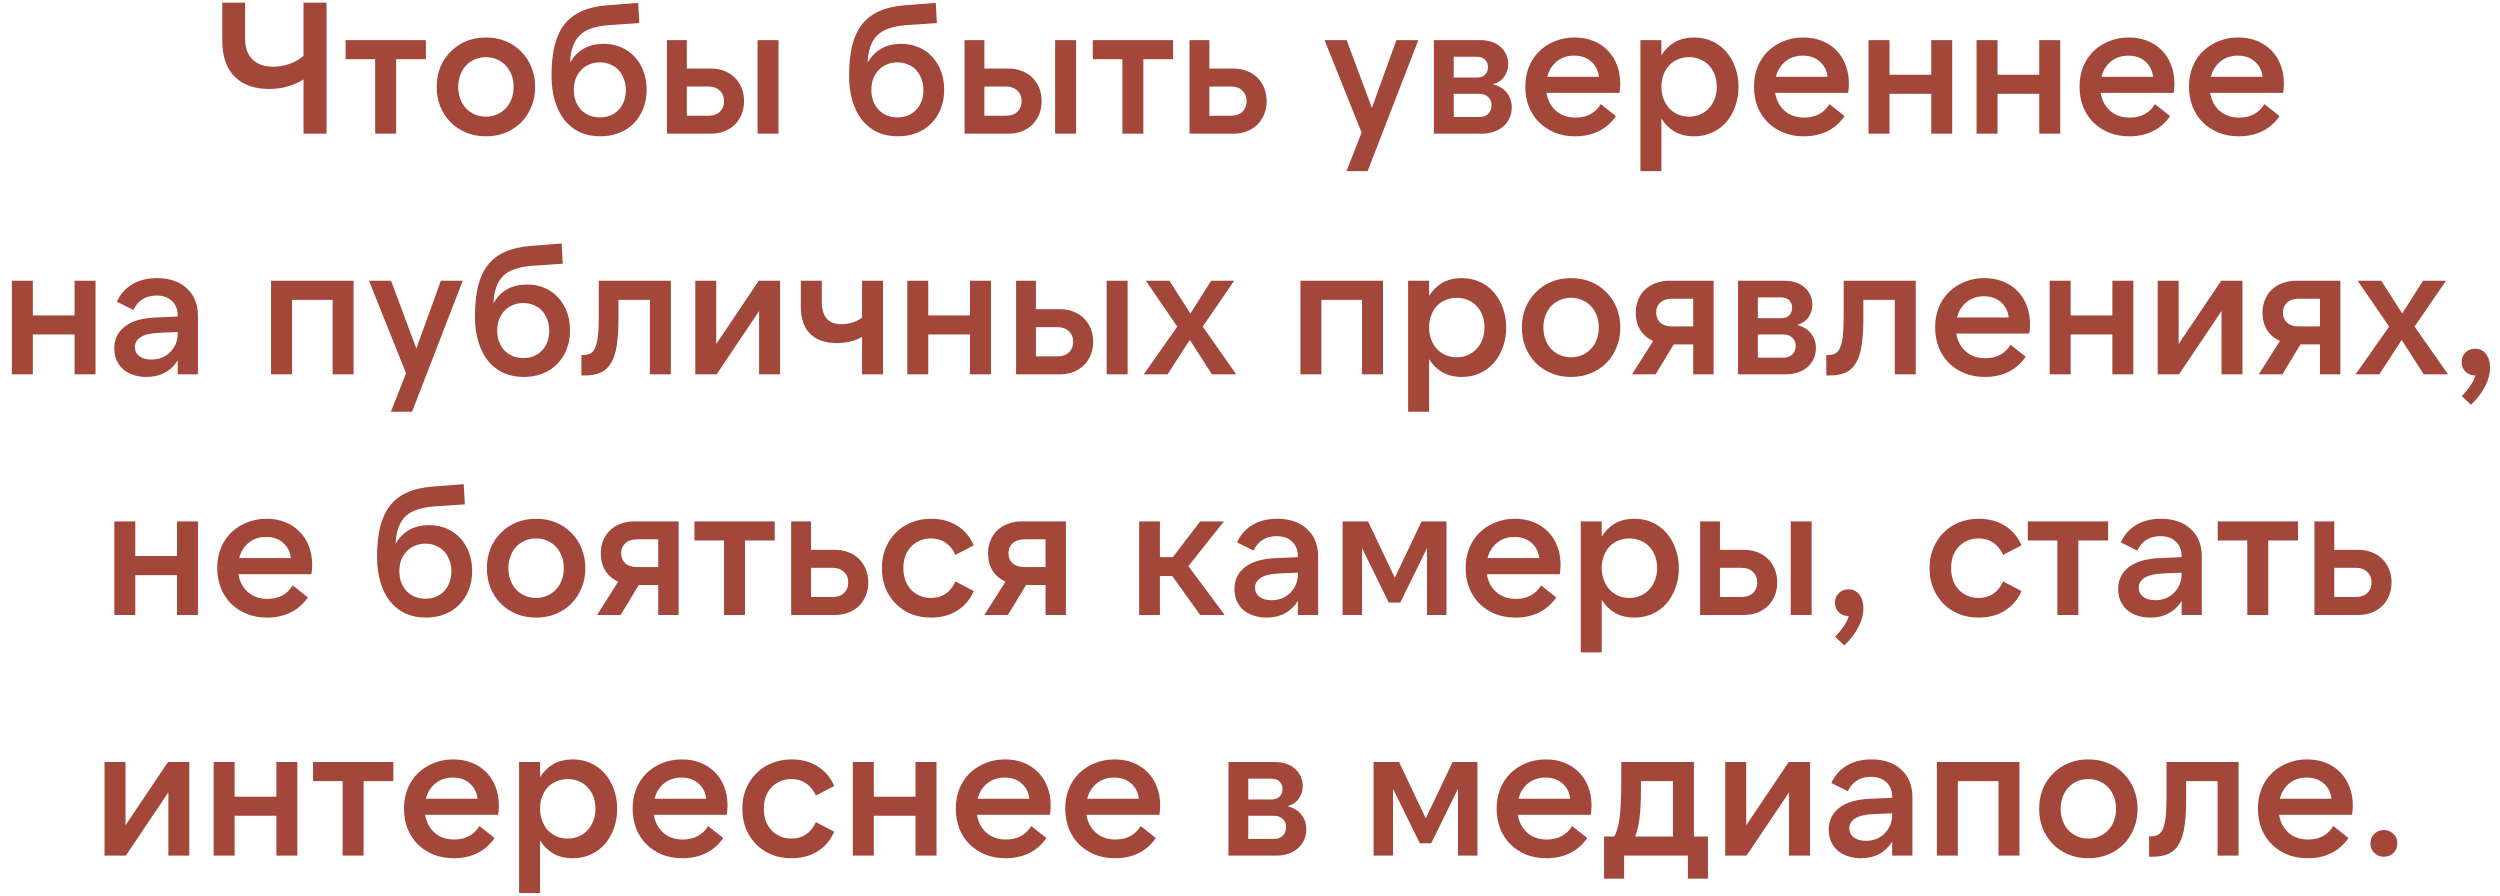 <?xml version="1.0" encoding="UTF-8"?> <svg xmlns="http://www.w3.org/2000/svg" width="187" height="67" viewBox="0 0 187 67" fill="none"><path d="M24.424 10H22.703V5.94C22.366 6.155 21.979 6.327 21.541 6.458C21.111 6.589 20.64 6.654 20.127 6.654C19.025 6.654 18.166 6.346 17.55 5.73C16.934 5.114 16.627 4.218 16.627 3.042V0.2H18.334V2.888C18.334 3.56 18.517 4.078 18.881 4.442C19.244 4.806 19.767 4.988 20.448 4.988C20.887 4.988 21.302 4.913 21.695 4.764C22.096 4.615 22.432 4.419 22.703 4.176V0.2H24.424V10ZM31.857 3V4.428H29.631V10H28.063V4.428H25.851V3H31.857ZM36.348 10.196C35.807 10.196 35.312 10.103 34.864 9.916C34.416 9.729 34.029 9.473 33.702 9.146C33.376 8.81 33.119 8.418 32.932 7.97C32.755 7.522 32.666 7.032 32.666 6.5C32.666 5.968 32.755 5.478 32.932 5.03C33.119 4.582 33.376 4.195 33.702 3.868C34.029 3.532 34.416 3.271 34.864 3.084C35.312 2.897 35.807 2.804 36.348 2.804C36.889 2.804 37.384 2.897 37.832 3.084C38.28 3.271 38.667 3.532 38.994 3.868C39.321 4.195 39.573 4.582 39.75 5.03C39.937 5.478 40.03 5.968 40.03 6.5C40.03 7.032 39.937 7.522 39.75 7.97C39.573 8.418 39.321 8.81 38.994 9.146C38.667 9.473 38.28 9.729 37.832 9.916C37.384 10.103 36.889 10.196 36.348 10.196ZM36.348 8.726C36.647 8.726 36.922 8.67 37.174 8.558C37.435 8.446 37.655 8.292 37.832 8.096C38.019 7.9 38.163 7.667 38.266 7.396C38.369 7.116 38.42 6.817 38.42 6.5C38.42 6.173 38.369 5.875 38.266 5.604C38.163 5.333 38.019 5.1 37.832 4.904C37.655 4.708 37.435 4.554 37.174 4.442C36.922 4.33 36.647 4.274 36.348 4.274C36.05 4.274 35.77 4.33 35.508 4.442C35.256 4.554 35.037 4.708 34.85 4.904C34.673 5.1 34.533 5.333 34.43 5.604C34.328 5.875 34.276 6.173 34.276 6.5C34.276 6.817 34.328 7.116 34.43 7.396C34.533 7.667 34.673 7.9 34.85 8.096C35.037 8.292 35.256 8.446 35.508 8.558C35.77 8.67 36.05 8.726 36.348 8.726ZM44.881 8.782C45.161 8.782 45.417 8.735 45.651 8.642C45.893 8.539 46.099 8.399 46.267 8.222C46.444 8.035 46.579 7.816 46.673 7.564C46.766 7.312 46.813 7.032 46.813 6.724C46.813 6.416 46.761 6.136 46.659 5.884C46.565 5.632 46.435 5.417 46.267 5.24C46.099 5.053 45.893 4.913 45.651 4.82C45.417 4.717 45.161 4.666 44.881 4.666C44.591 4.666 44.325 4.717 44.083 4.82C43.849 4.913 43.644 5.053 43.467 5.24C43.299 5.417 43.163 5.632 43.061 5.884C42.967 6.136 42.921 6.416 42.921 6.724C42.921 7.032 42.967 7.312 43.061 7.564C43.163 7.816 43.299 8.035 43.467 8.222C43.644 8.399 43.854 8.539 44.097 8.642C44.339 8.735 44.601 8.782 44.881 8.782ZM44.909 10.196C44.339 10.196 43.826 10.093 43.369 9.888C42.921 9.673 42.538 9.37 42.221 8.978C41.913 8.586 41.675 8.11 41.507 7.55C41.339 6.99 41.255 6.36 41.255 5.66C41.255 4.811 41.329 4.069 41.479 3.434C41.637 2.799 41.88 2.267 42.207 1.838C42.543 1.409 42.972 1.077 43.495 0.844C44.027 0.601 44.666 0.452 45.413 0.396L47.737 0.214L47.821 1.726L45.539 1.88C45.044 1.917 44.619 1.997 44.265 2.118C43.91 2.23 43.616 2.398 43.383 2.622C43.149 2.846 42.972 3.131 42.851 3.476C42.729 3.812 42.659 4.213 42.641 4.68C43.182 3.747 44.017 3.28 45.147 3.28C45.623 3.28 46.057 3.364 46.449 3.532C46.85 3.7 47.191 3.938 47.471 4.246C47.751 4.545 47.97 4.904 48.129 5.324C48.287 5.744 48.367 6.206 48.367 6.71C48.367 7.223 48.283 7.695 48.115 8.124C47.947 8.553 47.709 8.922 47.401 9.23C47.102 9.538 46.738 9.776 46.309 9.944C45.889 10.112 45.422 10.196 44.909 10.196ZM56.665 3H58.233V10H56.665V3ZM51.373 8.656H52.983C53.347 8.656 53.632 8.558 53.837 8.362C54.051 8.157 54.159 7.891 54.159 7.564C54.159 7.237 54.051 6.976 53.837 6.78C53.632 6.575 53.347 6.472 52.983 6.472H51.373V8.656ZM53.165 10H49.889V3H51.373V5.128H53.165C53.538 5.128 53.879 5.189 54.187 5.31C54.495 5.431 54.756 5.599 54.971 5.814C55.185 6.029 55.353 6.285 55.475 6.584C55.596 6.883 55.657 7.209 55.657 7.564C55.657 7.919 55.596 8.245 55.475 8.544C55.353 8.843 55.185 9.099 54.971 9.314C54.756 9.529 54.495 9.697 54.187 9.818C53.879 9.939 53.538 10 53.165 10ZM67.138 8.782C67.418 8.782 67.675 8.735 67.909 8.642C68.151 8.539 68.356 8.399 68.525 8.222C68.702 8.035 68.837 7.816 68.93 7.564C69.024 7.312 69.07 7.032 69.07 6.724C69.07 6.416 69.019 6.136 68.916 5.884C68.823 5.632 68.692 5.417 68.525 5.24C68.356 5.053 68.151 4.913 67.909 4.82C67.675 4.717 67.418 4.666 67.138 4.666C66.849 4.666 66.583 4.717 66.341 4.82C66.107 4.913 65.902 5.053 65.725 5.24C65.556 5.417 65.421 5.632 65.319 5.884C65.225 6.136 65.178 6.416 65.178 6.724C65.178 7.032 65.225 7.312 65.319 7.564C65.421 7.816 65.556 8.035 65.725 8.222C65.902 8.399 66.112 8.539 66.355 8.642C66.597 8.735 66.859 8.782 67.138 8.782ZM67.166 10.196C66.597 10.196 66.084 10.093 65.626 9.888C65.178 9.673 64.796 9.37 64.478 8.978C64.171 8.586 63.932 8.11 63.764 7.55C63.596 6.99 63.513 6.36 63.513 5.66C63.513 4.811 63.587 4.069 63.736 3.434C63.895 2.799 64.138 2.267 64.465 1.838C64.8 1.409 65.23 1.077 65.752 0.844C66.284 0.601 66.924 0.452 67.671 0.396L69.995 0.214L70.079 1.726L67.796 1.88C67.302 1.917 66.877 1.997 66.522 2.118C66.168 2.23 65.874 2.398 65.641 2.622C65.407 2.846 65.23 3.131 65.109 3.476C64.987 3.812 64.917 4.213 64.898 4.68C65.44 3.747 66.275 3.28 67.404 3.28C67.88 3.28 68.314 3.364 68.707 3.532C69.108 3.7 69.448 3.938 69.728 4.246C70.008 4.545 70.228 4.904 70.386 5.324C70.545 5.744 70.624 6.206 70.624 6.71C70.624 7.223 70.54 7.695 70.373 8.124C70.204 8.553 69.966 8.922 69.659 9.23C69.36 9.538 68.996 9.776 68.567 9.944C68.147 10.112 67.68 10.196 67.166 10.196ZM78.923 3H80.491V10H78.923V3ZM73.631 8.656H75.241C75.605 8.656 75.889 8.558 76.095 8.362C76.309 8.157 76.417 7.891 76.417 7.564C76.417 7.237 76.309 6.976 76.095 6.78C75.889 6.575 75.605 6.472 75.241 6.472H73.631V8.656ZM75.423 10H72.147V3H73.631V5.128H75.423C75.796 5.128 76.137 5.189 76.445 5.31C76.753 5.431 77.014 5.599 77.229 5.814C77.443 6.029 77.611 6.285 77.733 6.584C77.854 6.883 77.915 7.209 77.915 7.564C77.915 7.919 77.854 8.245 77.733 8.544C77.611 8.843 77.443 9.099 77.229 9.314C77.014 9.529 76.753 9.697 76.445 9.818C76.137 9.939 75.796 10 75.423 10ZM87.748 3V4.428H85.522V10H83.954V4.428H81.742V3H87.748ZM90.461 8.656H92.071C92.435 8.656 92.719 8.558 92.925 8.362C93.139 8.157 93.247 7.891 93.247 7.564C93.247 7.237 93.139 6.976 92.925 6.78C92.719 6.575 92.435 6.472 92.071 6.472H90.461V8.656ZM92.253 10H88.977V3H90.461V5.128H92.253C92.626 5.128 92.967 5.189 93.275 5.31C93.583 5.431 93.844 5.599 94.059 5.814C94.273 6.029 94.441 6.285 94.563 6.584C94.684 6.883 94.745 7.209 94.745 7.564C94.745 7.919 94.684 8.245 94.563 8.544C94.441 8.843 94.273 9.099 94.059 9.314C93.844 9.529 93.583 9.697 93.275 9.818C92.967 9.939 92.626 10 92.253 10ZM101.849 9.916L99.076 3H100.729L102.619 8.068L104.453 3H106.091L102.297 12.8H100.715L101.849 9.916ZM108.739 8.754H110.643C110.923 8.754 111.147 8.675 111.315 8.516C111.483 8.348 111.567 8.133 111.567 7.872C111.567 7.62 111.483 7.415 111.315 7.256C111.147 7.097 110.923 7.018 110.643 7.018H108.739V8.754ZM108.739 5.8H110.475C110.745 5.8 110.951 5.725 111.091 5.576C111.231 5.417 111.301 5.231 111.301 5.016C111.301 4.801 111.231 4.619 111.091 4.47C110.951 4.321 110.745 4.246 110.475 4.246H108.739V5.8ZM107.255 10V3H110.713C111.049 3 111.347 3.047 111.609 3.14C111.87 3.233 112.089 3.364 112.267 3.532C112.444 3.691 112.579 3.882 112.673 4.106C112.766 4.321 112.813 4.549 112.813 4.792C112.813 5.137 112.719 5.445 112.533 5.716C112.355 5.987 112.071 6.183 111.679 6.304C112.155 6.435 112.505 6.654 112.729 6.962C112.962 7.27 113.079 7.629 113.079 8.04C113.079 8.329 113.023 8.595 112.911 8.838C112.799 9.081 112.64 9.291 112.435 9.468C112.239 9.636 112.001 9.767 111.721 9.86C111.45 9.953 111.151 10 110.825 10H107.255ZM115.733 5.744H119.597C119.541 5.268 119.345 4.885 119.009 4.596C118.683 4.307 118.263 4.162 117.749 4.162C117.236 4.162 116.802 4.307 116.447 4.596C116.093 4.885 115.855 5.268 115.733 5.744ZM117.833 10.196C117.283 10.196 116.779 10.107 116.321 9.93C115.864 9.743 115.467 9.487 115.131 9.16C114.805 8.833 114.548 8.441 114.361 7.984C114.184 7.527 114.095 7.027 114.095 6.486C114.095 5.945 114.184 5.45 114.361 5.002C114.548 4.545 114.805 4.157 115.131 3.84C115.467 3.513 115.859 3.261 116.307 3.084C116.755 2.897 117.245 2.804 117.777 2.804C118.291 2.804 118.757 2.888 119.177 3.056C119.597 3.224 119.957 3.462 120.255 3.77C120.554 4.069 120.783 4.428 120.941 4.848C121.109 5.268 121.193 5.735 121.193 6.248C121.193 6.351 121.189 6.463 121.179 6.584C121.17 6.696 121.156 6.817 121.137 6.948H115.677C115.771 7.508 116.009 7.956 116.391 8.292C116.774 8.628 117.259 8.796 117.847 8.796C118.697 8.796 119.327 8.46 119.737 7.788L120.871 8.684C120.526 9.188 120.092 9.566 119.569 9.818C119.056 10.07 118.477 10.196 117.833 10.196ZM126.345 8.726C126.644 8.726 126.919 8.67 127.171 8.558C127.432 8.446 127.652 8.292 127.829 8.096C128.016 7.891 128.16 7.653 128.263 7.382C128.366 7.102 128.417 6.803 128.417 6.486C128.417 6.159 128.366 5.861 128.263 5.59C128.16 5.319 128.016 5.086 127.829 4.89C127.652 4.694 127.432 4.545 127.171 4.442C126.919 4.33 126.644 4.274 126.345 4.274C126.046 4.274 125.766 4.33 125.505 4.442C125.253 4.545 125.034 4.694 124.847 4.89C124.67 5.086 124.53 5.319 124.427 5.59C124.324 5.861 124.273 6.159 124.273 6.486C124.273 6.803 124.324 7.102 124.427 7.382C124.53 7.653 124.67 7.891 124.847 8.096C125.034 8.292 125.253 8.446 125.505 8.558C125.766 8.67 126.046 8.726 126.345 8.726ZM126.723 10.196C126.163 10.196 125.678 10.079 125.267 9.846C124.866 9.613 124.534 9.286 124.273 8.866V12.8H122.705V3H124.273V4.134C124.534 3.714 124.866 3.387 125.267 3.154C125.678 2.921 126.163 2.804 126.723 2.804C127.218 2.804 127.666 2.897 128.067 3.084C128.478 3.271 128.828 3.532 129.117 3.868C129.406 4.195 129.63 4.582 129.789 5.03C129.957 5.478 130.041 5.968 130.041 6.5C130.041 7.032 129.957 7.522 129.789 7.97C129.63 8.418 129.406 8.81 129.117 9.146C128.828 9.473 128.478 9.729 128.067 9.916C127.666 10.103 127.218 10.196 126.723 10.196ZM132.837 5.744H136.701C136.645 5.268 136.449 4.885 136.113 4.596C135.786 4.307 135.366 4.162 134.853 4.162C134.34 4.162 133.906 4.307 133.551 4.596C133.196 4.885 132.958 5.268 132.837 5.744ZM134.937 10.196C134.386 10.196 133.882 10.107 133.425 9.93C132.968 9.743 132.571 9.487 132.235 9.16C131.908 8.833 131.652 8.441 131.465 7.984C131.288 7.527 131.199 7.027 131.199 6.486C131.199 5.945 131.288 5.45 131.465 5.002C131.652 4.545 131.908 4.157 132.235 3.84C132.571 3.513 132.963 3.261 133.411 3.084C133.859 2.897 134.349 2.804 134.881 2.804C135.394 2.804 135.861 2.888 136.281 3.056C136.701 3.224 137.06 3.462 137.359 3.77C137.658 4.069 137.886 4.428 138.045 4.848C138.213 5.268 138.297 5.735 138.297 6.248C138.297 6.351 138.292 6.463 138.283 6.584C138.274 6.696 138.26 6.817 138.241 6.948H132.781C132.874 7.508 133.112 7.956 133.495 8.292C133.878 8.628 134.363 8.796 134.951 8.796C135.8 8.796 136.43 8.46 136.841 7.788L137.975 8.684C137.63 9.188 137.196 9.566 136.673 9.818C136.16 10.07 135.581 10.196 134.937 10.196ZM146.024 3V10H144.456V7.018H141.334V10H139.766V3H141.334V5.59H144.456V3H146.024ZM154.105 3V10H152.537V7.018H149.415V10H147.847V3H149.415V5.59H152.537V3H154.105ZM157.187 5.744H161.051C160.995 5.268 160.799 4.885 160.463 4.596C160.136 4.307 159.716 4.162 159.203 4.162C158.689 4.162 158.255 4.307 157.901 4.596C157.546 4.885 157.308 5.268 157.187 5.744ZM159.287 10.196C158.736 10.196 158.232 10.107 157.775 9.93C157.317 9.743 156.921 9.487 156.585 9.16C156.258 8.833 156.001 8.441 155.815 7.984C155.637 7.527 155.549 7.027 155.549 6.486C155.549 5.945 155.637 5.45 155.815 5.002C156.001 4.545 156.258 4.157 156.585 3.84C156.921 3.513 157.313 3.261 157.761 3.084C158.209 2.897 158.699 2.804 159.231 2.804C159.744 2.804 160.211 2.888 160.631 3.056C161.051 3.224 161.41 3.462 161.709 3.77C162.007 4.069 162.236 4.428 162.395 4.848C162.563 5.268 162.647 5.735 162.647 6.248C162.647 6.351 162.642 6.463 162.633 6.584C162.623 6.696 162.609 6.817 162.591 6.948H157.131C157.224 7.508 157.462 7.956 157.845 8.292C158.227 8.628 158.713 8.796 159.301 8.796C160.15 8.796 160.78 8.46 161.191 7.788L162.325 8.684C161.979 9.188 161.545 9.566 161.023 9.818C160.509 10.07 159.931 10.196 159.287 10.196ZM165.376 5.744H169.24C169.184 5.268 168.988 4.885 168.652 4.596C168.325 4.307 167.905 4.162 167.392 4.162C166.879 4.162 166.445 4.307 166.09 4.596C165.735 4.885 165.497 5.268 165.376 5.744ZM167.476 10.196C166.925 10.196 166.421 10.107 165.964 9.93C165.507 9.743 165.11 9.487 164.774 9.16C164.447 8.833 164.191 8.441 164.004 7.984C163.827 7.527 163.738 7.027 163.738 6.486C163.738 5.945 163.827 5.45 164.004 5.002C164.191 4.545 164.447 4.157 164.774 3.84C165.11 3.513 165.502 3.261 165.95 3.084C166.398 2.897 166.888 2.804 167.42 2.804C167.933 2.804 168.4 2.888 168.82 3.056C169.24 3.224 169.599 3.462 169.898 3.77C170.197 4.069 170.425 4.428 170.584 4.848C170.752 5.268 170.836 5.735 170.836 6.248C170.836 6.351 170.831 6.463 170.822 6.584C170.813 6.696 170.799 6.817 170.78 6.948H165.32C165.413 7.508 165.651 7.956 166.034 8.292C166.417 8.628 166.902 8.796 167.49 8.796C168.339 8.796 168.969 8.46 169.38 7.788L170.514 8.684C170.169 9.188 169.735 9.566 169.212 9.818C168.699 10.07 168.12 10.196 167.476 10.196ZM7.146 21V28H5.578V25.018H2.456V28H0.888V21H2.456V23.59H5.578V21H7.146ZM13.294 24.836L11.95 24.892C11.278 24.92 10.797 25.032 10.508 25.228C10.228 25.415 10.088 25.657 10.088 25.956C10.088 26.245 10.2 26.474 10.424 26.642C10.648 26.81 10.946 26.894 11.32 26.894C11.6 26.894 11.861 26.847 12.104 26.754C12.346 26.651 12.552 26.516 12.72 26.348C12.897 26.171 13.037 25.965 13.14 25.732C13.242 25.489 13.294 25.228 13.294 24.948V24.836ZM13.294 28V26.95C13.051 27.351 12.729 27.659 12.328 27.874C11.936 28.089 11.474 28.196 10.942 28.196C10.568 28.196 10.232 28.14 9.934 28.028C9.635 27.925 9.383 27.781 9.178 27.594C8.972 27.398 8.814 27.169 8.702 26.908C8.599 26.647 8.548 26.362 8.548 26.054C8.548 25.373 8.814 24.827 9.346 24.416C9.878 24.005 10.666 23.781 11.712 23.744L13.294 23.674V23.604C13.294 23.156 13.154 22.797 12.874 22.526C12.594 22.246 12.206 22.106 11.712 22.106C10.9 22.106 10.321 22.465 9.976 23.184L8.744 22.568C8.996 22.008 9.378 21.574 9.892 21.266C10.405 20.958 11.026 20.804 11.754 20.804C12.22 20.804 12.64 20.869 13.014 21C13.396 21.131 13.718 21.322 13.98 21.574C14.25 21.817 14.456 22.111 14.596 22.456C14.736 22.801 14.806 23.193 14.806 23.632V28H13.294ZM20.274 21H26.448V28H24.88V22.428H21.842V28H20.274V21ZM30.372 27.916L27.6 21H29.252L31.142 26.068L32.976 21H34.614L30.82 30.8H29.238L30.372 27.916ZM39.152 26.782C39.432 26.782 39.689 26.735 39.922 26.642C40.165 26.539 40.37 26.399 40.538 26.222C40.715 26.035 40.851 25.816 40.944 25.564C41.038 25.312 41.084 25.032 41.084 24.724C41.084 24.416 41.033 24.136 40.93 23.884C40.837 23.632 40.706 23.417 40.538 23.24C40.37 23.053 40.165 22.913 39.922 22.82C39.689 22.717 39.432 22.666 39.152 22.666C38.863 22.666 38.597 22.717 38.354 22.82C38.121 22.913 37.916 23.053 37.738 23.24C37.57 23.417 37.435 23.632 37.332 23.884C37.239 24.136 37.192 24.416 37.192 24.724C37.192 25.032 37.239 25.312 37.332 25.564C37.435 25.816 37.57 26.035 37.738 26.222C37.916 26.399 38.126 26.539 38.368 26.642C38.611 26.735 38.872 26.782 39.152 26.782ZM39.18 28.196C38.611 28.196 38.097 28.093 37.64 27.888C37.192 27.673 36.809 27.37 36.492 26.978C36.184 26.586 35.946 26.11 35.778 25.55C35.61 24.99 35.526 24.36 35.526 23.66C35.526 22.811 35.601 22.069 35.75 21.434C35.909 20.799 36.151 20.267 36.478 19.838C36.814 19.409 37.243 19.077 37.766 18.844C38.298 18.601 38.938 18.452 39.684 18.396L42.008 18.214L42.092 19.726L39.81 19.88C39.316 19.917 38.891 19.997 38.536 20.118C38.181 20.23 37.888 20.398 37.654 20.622C37.421 20.846 37.243 21.131 37.122 21.476C37.001 21.812 36.931 22.213 36.912 22.68C37.453 21.747 38.289 21.28 39.418 21.28C39.894 21.28 40.328 21.364 40.72 21.532C41.121 21.7 41.462 21.938 41.742 22.246C42.022 22.545 42.242 22.904 42.4 23.324C42.559 23.744 42.638 24.206 42.638 24.71C42.638 25.223 42.554 25.695 42.386 26.124C42.218 26.553 41.98 26.922 41.672 27.23C41.373 27.538 41.01 27.776 40.58 27.944C40.16 28.112 39.694 28.196 39.18 28.196ZM43.488 26.558H43.6C43.834 26.558 44.025 26.516 44.174 26.432C44.333 26.339 44.454 26.18 44.538 25.956C44.632 25.732 44.697 25.429 44.734 25.046C44.772 24.663 44.79 24.178 44.79 23.59V21H50.18V28H48.612V22.428H46.26V23.87C46.26 24.626 46.218 25.275 46.134 25.816C46.06 26.348 45.924 26.782 45.728 27.118C45.542 27.454 45.285 27.701 44.958 27.86C44.632 28.009 44.221 28.084 43.726 28.084H43.488V26.558ZM53.575 21V25.732L56.753 21H58.349V28H56.781V23.268L53.603 28H52.007V21H53.575ZM66.049 28H64.481V25.2C64.219 25.349 63.925 25.466 63.599 25.55C63.272 25.625 62.931 25.662 62.577 25.662C61.737 25.662 61.079 25.433 60.603 24.976C60.136 24.509 59.903 23.837 59.903 22.96V21H61.471V22.582C61.471 23.693 61.961 24.248 62.941 24.248C63.239 24.248 63.52 24.206 63.781 24.122C64.052 24.029 64.285 23.907 64.481 23.758V21H66.049V28ZM74.124 21V28H72.556V25.018H69.434V28H67.866V21H69.434V23.59H72.556V21H74.124ZM82.778 21H84.346V28H82.778V21ZM77.486 26.656H79.096C79.46 26.656 79.745 26.558 79.95 26.362C80.165 26.157 80.272 25.891 80.272 25.564C80.272 25.237 80.165 24.976 79.95 24.78C79.745 24.575 79.46 24.472 79.096 24.472H77.486V26.656ZM79.278 28H76.002V21H77.486V23.128H79.278C79.651 23.128 79.992 23.189 80.3 23.31C80.608 23.431 80.87 23.599 81.084 23.814C81.299 24.029 81.467 24.285 81.588 24.584C81.71 24.883 81.77 25.209 81.77 25.564C81.77 25.919 81.71 26.245 81.588 26.544C81.467 26.843 81.299 27.099 81.084 27.314C80.87 27.529 80.608 27.697 80.3 27.818C79.992 27.939 79.651 28 79.278 28ZM89.965 24.43L92.471 28H90.651L88.999 25.424L87.333 28H85.555L88.061 24.43L85.709 21H87.473L89.041 23.45L90.595 21H92.317L89.965 24.43ZM97.274 21H103.448V28H101.88V22.428H98.842V28H97.274V21ZM108.968 26.726C109.267 26.726 109.542 26.67 109.794 26.558C110.055 26.446 110.275 26.292 110.452 26.096C110.639 25.891 110.783 25.653 110.886 25.382C110.989 25.102 111.04 24.803 111.04 24.486C111.04 24.159 110.989 23.861 110.886 23.59C110.783 23.319 110.639 23.086 110.452 22.89C110.275 22.694 110.055 22.545 109.794 22.442C109.542 22.33 109.267 22.274 108.968 22.274C108.669 22.274 108.389 22.33 108.128 22.442C107.876 22.545 107.657 22.694 107.47 22.89C107.293 23.086 107.153 23.319 107.05 23.59C106.947 23.861 106.896 24.159 106.896 24.486C106.896 24.803 106.947 25.102 107.05 25.382C107.153 25.653 107.293 25.891 107.47 26.096C107.657 26.292 107.876 26.446 108.128 26.558C108.389 26.67 108.669 26.726 108.968 26.726ZM109.346 28.196C108.786 28.196 108.301 28.079 107.89 27.846C107.489 27.613 107.157 27.286 106.896 26.866V30.8H105.328V21H106.896V22.134C107.157 21.714 107.489 21.387 107.89 21.154C108.301 20.921 108.786 20.804 109.346 20.804C109.841 20.804 110.289 20.897 110.69 21.084C111.101 21.271 111.451 21.532 111.74 21.868C112.029 22.195 112.253 22.582 112.412 23.03C112.58 23.478 112.664 23.968 112.664 24.5C112.664 25.032 112.58 25.522 112.412 25.97C112.253 26.418 112.029 26.81 111.74 27.146C111.451 27.473 111.101 27.729 110.69 27.916C110.289 28.103 109.841 28.196 109.346 28.196ZM117.518 28.196C116.977 28.196 116.482 28.103 116.034 27.916C115.586 27.729 115.199 27.473 114.872 27.146C114.545 26.81 114.289 26.418 114.102 25.97C113.925 25.522 113.836 25.032 113.836 24.5C113.836 23.968 113.925 23.478 114.102 23.03C114.289 22.582 114.545 22.195 114.872 21.868C115.199 21.532 115.586 21.271 116.034 21.084C116.482 20.897 116.977 20.804 117.518 20.804C118.059 20.804 118.554 20.897 119.002 21.084C119.45 21.271 119.837 21.532 120.164 21.868C120.491 22.195 120.743 22.582 120.92 23.03C121.107 23.478 121.2 23.968 121.2 24.5C121.2 25.032 121.107 25.522 120.92 25.97C120.743 26.418 120.491 26.81 120.164 27.146C119.837 27.473 119.45 27.729 119.002 27.916C118.554 28.103 118.059 28.196 117.518 28.196ZM117.518 26.726C117.817 26.726 118.092 26.67 118.344 26.558C118.605 26.446 118.825 26.292 119.002 26.096C119.189 25.9 119.333 25.667 119.436 25.396C119.539 25.116 119.59 24.817 119.59 24.5C119.59 24.173 119.539 23.875 119.436 23.604C119.333 23.333 119.189 23.1 119.002 22.904C118.825 22.708 118.605 22.554 118.344 22.442C118.092 22.33 117.817 22.274 117.518 22.274C117.219 22.274 116.939 22.33 116.678 22.442C116.426 22.554 116.207 22.708 116.02 22.904C115.843 23.1 115.703 23.333 115.6 23.604C115.497 23.875 115.446 24.173 115.446 24.5C115.446 24.817 115.497 25.116 115.6 25.396C115.703 25.667 115.843 25.9 116.02 26.096C116.207 26.292 116.426 26.446 116.678 26.558C116.939 26.67 117.219 26.726 117.518 26.726ZM126.653 22.344H125.057C124.693 22.344 124.403 22.442 124.189 22.638C123.983 22.825 123.881 23.072 123.881 23.38C123.881 23.688 123.983 23.94 124.189 24.136C124.403 24.323 124.693 24.416 125.057 24.416H126.653V22.344ZM124.861 21H128.179V28H126.653V25.76H125.197L123.839 28H122.075L123.657 25.508C123.246 25.321 122.924 25.046 122.691 24.682C122.467 24.309 122.355 23.875 122.355 23.38C122.355 23.035 122.415 22.717 122.537 22.428C122.658 22.129 122.826 21.877 123.041 21.672C123.265 21.457 123.531 21.294 123.839 21.182C124.147 21.061 124.487 21 124.861 21ZM131.489 26.754H133.393C133.673 26.754 133.897 26.675 134.065 26.516C134.233 26.348 134.317 26.133 134.317 25.872C134.317 25.62 134.233 25.415 134.065 25.256C133.897 25.097 133.673 25.018 133.393 25.018H131.489V26.754ZM131.489 23.8H133.225C133.495 23.8 133.701 23.725 133.841 23.576C133.981 23.417 134.051 23.231 134.051 23.016C134.051 22.801 133.981 22.619 133.841 22.47C133.701 22.321 133.495 22.246 133.225 22.246H131.489V23.8ZM130.005 28V21H133.463C133.799 21 134.097 21.047 134.359 21.14C134.62 21.233 134.839 21.364 135.017 21.532C135.194 21.691 135.329 21.882 135.423 22.106C135.516 22.321 135.563 22.549 135.563 22.792C135.563 23.137 135.469 23.445 135.283 23.716C135.105 23.987 134.821 24.183 134.429 24.304C134.905 24.435 135.255 24.654 135.479 24.962C135.712 25.27 135.829 25.629 135.829 26.04C135.829 26.329 135.773 26.595 135.661 26.838C135.549 27.081 135.39 27.291 135.185 27.468C134.989 27.636 134.751 27.767 134.471 27.86C134.2 27.953 133.901 28 133.575 28H130.005ZM136.607 26.558H136.719C136.953 26.558 137.144 26.516 137.293 26.432C137.452 26.339 137.573 26.18 137.657 25.956C137.751 25.732 137.816 25.429 137.853 25.046C137.891 24.663 137.909 24.178 137.909 23.59V21H143.299V28H141.731V22.428H139.379V23.87C139.379 24.626 139.337 25.275 139.253 25.816C139.179 26.348 139.043 26.782 138.847 27.118C138.661 27.454 138.404 27.701 138.077 27.86C137.751 28.009 137.34 28.084 136.845 28.084H136.607V26.558ZM146.386 23.744H150.25C150.194 23.268 149.998 22.885 149.662 22.596C149.335 22.307 148.915 22.162 148.402 22.162C147.888 22.162 147.454 22.307 147.1 22.596C146.745 22.885 146.507 23.268 146.386 23.744ZM148.486 28.196C147.935 28.196 147.431 28.107 146.974 27.93C146.516 27.743 146.12 27.487 145.784 27.16C145.457 26.833 145.2 26.441 145.014 25.984C144.836 25.527 144.748 25.027 144.748 24.486C144.748 23.945 144.836 23.45 145.014 23.002C145.2 22.545 145.457 22.157 145.784 21.84C146.12 21.513 146.512 21.261 146.96 21.084C147.408 20.897 147.898 20.804 148.43 20.804C148.943 20.804 149.41 20.888 149.83 21.056C150.25 21.224 150.609 21.462 150.908 21.77C151.206 22.069 151.435 22.428 151.594 22.848C151.762 23.268 151.846 23.735 151.846 24.248C151.846 24.351 151.841 24.463 151.832 24.584C151.822 24.696 151.808 24.817 151.79 24.948H146.33C146.423 25.508 146.661 25.956 147.044 26.292C147.426 26.628 147.912 26.796 148.5 26.796C149.349 26.796 149.979 26.46 150.39 25.788L151.524 26.684C151.178 27.188 150.744 27.566 150.222 27.818C149.708 28.07 149.13 28.196 148.486 28.196ZM159.573 21V28H158.005V25.018H154.883V28H153.315V21H154.883V23.59H158.005V21H159.573ZM162.963 21V25.732L166.141 21H167.737V28H166.169V23.268L162.991 28H161.395V21H162.963ZM173.533 22.344H171.937C171.573 22.344 171.284 22.442 171.069 22.638C170.864 22.825 170.761 23.072 170.761 23.38C170.761 23.688 170.864 23.94 171.069 24.136C171.284 24.323 171.573 24.416 171.937 24.416H173.533V22.344ZM171.741 21H175.059V28H173.533V25.76H172.077L170.719 28H168.955L170.537 25.508C170.127 25.321 169.805 25.046 169.571 24.682C169.347 24.309 169.235 23.875 169.235 23.38C169.235 23.035 169.296 22.717 169.417 22.428C169.539 22.129 169.707 21.877 169.921 21.672C170.145 21.457 170.411 21.294 170.719 21.182C171.027 21.061 171.368 21 171.741 21ZM180.61 24.43L183.116 28H181.296L179.644 25.424L177.978 28H176.2L178.706 24.43L176.354 21H178.118L179.686 23.45L181.24 21H182.962L180.61 24.43ZM184.128 27.076C184.128 26.796 184.221 26.563 184.408 26.376C184.604 26.18 184.851 26.082 185.15 26.082C185.477 26.082 185.743 26.213 185.948 26.474C186.153 26.735 186.256 27.081 186.256 27.51C186.256 27.958 186.135 28.415 185.892 28.882C185.659 29.358 185.304 29.825 184.828 30.282L184.142 29.624C184.413 29.344 184.627 29.083 184.786 28.84C184.954 28.607 185.08 28.355 185.164 28.084C184.865 28.084 184.618 27.991 184.422 27.804C184.226 27.617 184.128 27.375 184.128 27.076ZM14.809 39V46H13.241V43.018H10.119V46H8.551V39H10.119V41.59H13.241V39H14.809ZM17.891 41.744H21.755C21.699 41.268 21.503 40.885 21.167 40.596C20.84 40.307 20.42 40.162 19.907 40.162C19.393 40.162 18.959 40.307 18.605 40.596C18.25 40.885 18.012 41.268 17.891 41.744ZM19.991 46.196C19.44 46.196 18.936 46.107 18.479 45.93C18.021 45.743 17.625 45.487 17.289 45.16C16.962 44.833 16.705 44.441 16.519 43.984C16.341 43.527 16.253 43.027 16.253 42.486C16.253 41.945 16.341 41.45 16.519 41.002C16.705 40.545 16.962 40.157 17.289 39.84C17.625 39.513 18.017 39.261 18.465 39.084C18.913 38.897 19.403 38.804 19.935 38.804C20.448 38.804 20.915 38.888 21.335 39.056C21.755 39.224 22.114 39.462 22.413 39.77C22.711 40.069 22.94 40.428 23.099 40.848C23.267 41.268 23.351 41.735 23.351 42.248C23.351 42.351 23.346 42.463 23.337 42.584C23.327 42.696 23.313 42.817 23.295 42.948H17.835C17.928 43.508 18.166 43.956 18.549 44.292C18.931 44.628 19.417 44.796 20.005 44.796C20.854 44.796 21.484 44.46 21.895 43.788L23.029 44.684C22.683 45.188 22.249 45.566 21.727 45.818C21.213 46.07 20.635 46.196 19.991 46.196ZM31.831 44.782C32.111 44.782 32.367 44.735 32.601 44.642C32.843 44.539 33.049 44.399 33.217 44.222C33.394 44.035 33.529 43.816 33.623 43.564C33.716 43.312 33.763 43.032 33.763 42.724C33.763 42.416 33.712 42.136 33.609 41.884C33.516 41.632 33.385 41.417 33.217 41.24C33.049 41.053 32.843 40.913 32.601 40.82C32.367 40.717 32.111 40.666 31.831 40.666C31.541 40.666 31.276 40.717 31.033 40.82C30.799 40.913 30.594 41.053 30.417 41.24C30.249 41.417 30.113 41.632 30.011 41.884C29.918 42.136 29.871 42.416 29.871 42.724C29.871 43.032 29.918 43.312 30.011 43.564C30.113 43.816 30.249 44.035 30.417 44.222C30.594 44.399 30.804 44.539 31.047 44.642C31.29 44.735 31.551 44.782 31.831 44.782ZM31.859 46.196C31.29 46.196 30.776 46.093 30.319 45.888C29.871 45.673 29.488 45.37 29.171 44.978C28.863 44.586 28.625 44.11 28.457 43.55C28.289 42.99 28.205 42.36 28.205 41.66C28.205 40.811 28.279 40.069 28.429 39.434C28.587 38.799 28.83 38.267 29.157 37.838C29.493 37.409 29.922 37.077 30.445 36.844C30.977 36.601 31.616 36.452 32.363 36.396L34.687 36.214L34.771 37.726L32.489 37.88C31.994 37.917 31.57 37.997 31.215 38.118C30.86 38.23 30.566 38.398 30.333 38.622C30.099 38.846 29.922 39.131 29.801 39.476C29.68 39.812 29.61 40.213 29.591 40.68C30.132 39.747 30.968 39.28 32.097 39.28C32.573 39.28 33.007 39.364 33.399 39.532C33.8 39.7 34.141 39.938 34.421 40.246C34.701 40.545 34.92 40.904 35.079 41.324C35.237 41.744 35.317 42.206 35.317 42.71C35.317 43.223 35.233 43.695 35.065 44.124C34.897 44.553 34.659 44.922 34.351 45.23C34.052 45.538 33.688 45.776 33.259 45.944C32.839 46.112 32.372 46.196 31.859 46.196ZM40.101 46.196C39.56 46.196 39.065 46.103 38.617 45.916C38.169 45.729 37.782 45.473 37.455 45.146C37.128 44.81 36.872 44.418 36.685 43.97C36.508 43.522 36.419 43.032 36.419 42.5C36.419 41.968 36.508 41.478 36.685 41.03C36.872 40.582 37.128 40.195 37.455 39.868C37.782 39.532 38.169 39.271 38.617 39.084C39.065 38.897 39.56 38.804 40.101 38.804C40.642 38.804 41.137 38.897 41.585 39.084C42.033 39.271 42.42 39.532 42.747 39.868C43.074 40.195 43.326 40.582 43.503 41.03C43.69 41.478 43.783 41.968 43.783 42.5C43.783 43.032 43.69 43.522 43.503 43.97C43.326 44.418 43.074 44.81 42.747 45.146C42.42 45.473 42.033 45.729 41.585 45.916C41.137 46.103 40.642 46.196 40.101 46.196ZM40.101 44.726C40.4 44.726 40.675 44.67 40.927 44.558C41.188 44.446 41.408 44.292 41.585 44.096C41.772 43.9 41.916 43.667 42.019 43.396C42.122 43.116 42.173 42.817 42.173 42.5C42.173 42.173 42.122 41.875 42.019 41.604C41.916 41.333 41.772 41.1 41.585 40.904C41.408 40.708 41.188 40.554 40.927 40.442C40.675 40.33 40.4 40.274 40.101 40.274C39.802 40.274 39.522 40.33 39.261 40.442C39.009 40.554 38.79 40.708 38.603 40.904C38.426 41.1 38.286 41.333 38.183 41.604C38.08 41.875 38.029 42.173 38.029 42.5C38.029 42.817 38.08 43.116 38.183 43.396C38.286 43.667 38.426 43.9 38.603 44.096C38.79 44.292 39.009 44.446 39.261 44.558C39.522 44.67 39.802 44.726 40.101 44.726ZM49.236 40.344H47.64C47.276 40.344 46.986 40.442 46.772 40.638C46.566 40.825 46.464 41.072 46.464 41.38C46.464 41.688 46.566 41.94 46.772 42.136C46.986 42.323 47.276 42.416 47.64 42.416H49.236V40.344ZM47.444 39H50.762V46H49.236V43.76H47.78L46.422 46H44.658L46.24 43.508C45.829 43.321 45.507 43.046 45.274 42.682C45.05 42.309 44.938 41.875 44.938 41.38C44.938 41.035 44.998 40.717 45.12 40.428C45.241 40.129 45.409 39.877 45.624 39.672C45.848 39.457 46.114 39.294 46.422 39.182C46.73 39.061 47.07 39 47.444 39ZM57.95 39V40.428H55.724V46H54.156V40.428H51.944V39H57.95ZM60.663 44.656H62.273C62.637 44.656 62.922 44.558 63.127 44.362C63.342 44.157 63.449 43.891 63.449 43.564C63.449 43.237 63.342 42.976 63.127 42.78C62.922 42.575 62.637 42.472 62.273 42.472H60.663V44.656ZM62.455 46H59.179V39H60.663V41.128H62.455C62.828 41.128 63.169 41.189 63.477 41.31C63.785 41.431 64.046 41.599 64.261 41.814C64.476 42.029 64.644 42.285 64.765 42.584C64.886 42.883 64.947 43.209 64.947 43.564C64.947 43.919 64.886 44.245 64.765 44.544C64.644 44.843 64.476 45.099 64.261 45.314C64.046 45.529 63.785 45.697 63.477 45.818C63.169 45.939 62.828 46 62.455 46ZM69.646 46.196C69.105 46.196 68.61 46.107 68.162 45.93C67.714 45.743 67.327 45.487 67 45.16C66.673 44.824 66.417 44.432 66.23 43.984C66.053 43.527 65.964 43.032 65.964 42.5C65.964 41.968 66.053 41.478 66.23 41.03C66.417 40.573 66.673 40.181 67 39.854C67.327 39.518 67.714 39.261 68.162 39.084C68.61 38.897 69.105 38.804 69.646 38.804C70.393 38.804 71.041 38.977 71.592 39.322C72.152 39.667 72.567 40.157 72.838 40.792L71.466 41.506C71.289 41.105 71.041 40.801 70.724 40.596C70.416 40.381 70.052 40.274 69.632 40.274C69.324 40.274 69.044 40.33 68.792 40.442C68.54 40.554 68.321 40.708 68.134 40.904C67.957 41.1 67.817 41.333 67.714 41.604C67.621 41.875 67.574 42.173 67.574 42.5C67.574 42.817 67.621 43.116 67.714 43.396C67.817 43.667 67.957 43.9 68.134 44.096C68.321 44.292 68.54 44.446 68.792 44.558C69.044 44.67 69.324 44.726 69.632 44.726C70.052 44.726 70.416 44.623 70.724 44.418C71.041 44.203 71.289 43.895 71.466 43.494L72.838 44.208C72.567 44.843 72.152 45.333 71.592 45.678C71.041 46.023 70.393 46.196 69.646 46.196ZM78.206 40.344H76.61C76.246 40.344 75.957 40.442 75.742 40.638C75.537 40.825 75.434 41.072 75.434 41.38C75.434 41.688 75.537 41.94 75.742 42.136C75.957 42.323 76.246 42.416 76.61 42.416H78.206V40.344ZM76.414 39H79.732V46H78.206V43.76H76.75L75.392 46H73.628L75.21 43.508C74.8 43.321 74.478 43.046 74.244 42.682C74.02 42.309 73.908 41.875 73.908 41.38C73.908 41.035 73.969 40.717 74.09 40.428C74.212 40.129 74.38 39.877 74.594 39.672C74.818 39.457 75.084 39.294 75.392 39.182C75.7 39.061 76.041 39 76.414 39ZM87.687 43.088H86.763V46H85.209V39H86.763V41.674H87.729L89.773 39H91.551L88.891 42.346L91.607 46H89.773L87.687 43.088ZM97.082 42.836L95.738 42.892C95.066 42.92 94.585 43.032 94.296 43.228C94.016 43.415 93.876 43.657 93.876 43.956C93.876 44.245 93.988 44.474 94.212 44.642C94.436 44.81 94.734 44.894 95.108 44.894C95.388 44.894 95.649 44.847 95.892 44.754C96.134 44.651 96.34 44.516 96.508 44.348C96.685 44.171 96.825 43.965 96.928 43.732C97.03 43.489 97.082 43.228 97.082 42.948V42.836ZM97.082 46V44.95C96.839 45.351 96.517 45.659 96.116 45.874C95.724 46.089 95.262 46.196 94.73 46.196C94.356 46.196 94.02 46.14 93.722 46.028C93.423 45.925 93.171 45.781 92.966 45.594C92.76 45.398 92.602 45.169 92.49 44.908C92.387 44.647 92.336 44.362 92.336 44.054C92.336 43.373 92.602 42.827 93.134 42.416C93.666 42.005 94.454 41.781 95.5 41.744L97.082 41.674V41.604C97.082 41.156 96.942 40.797 96.662 40.526C96.382 40.246 95.994 40.106 95.5 40.106C94.688 40.106 94.109 40.465 93.764 41.184L92.532 40.568C92.784 40.008 93.166 39.574 93.68 39.266C94.193 38.958 94.814 38.804 95.542 38.804C96.008 38.804 96.428 38.869 96.802 39C97.184 39.131 97.506 39.322 97.768 39.574C98.038 39.817 98.244 40.111 98.384 40.456C98.524 40.801 98.594 41.193 98.594 41.632V46H97.082ZM104.332 43.214L106.334 39H108.196V46H106.74V41.002L104.738 45.076H103.884L101.882 41.002V46H100.426V39H102.33L104.332 43.214ZM111.27 41.744H115.134C115.078 41.268 114.882 40.885 114.546 40.596C114.219 40.307 113.799 40.162 113.286 40.162C112.772 40.162 112.338 40.307 111.984 40.596C111.629 40.885 111.391 41.268 111.27 41.744ZM113.37 46.196C112.819 46.196 112.315 46.107 111.858 45.93C111.4 45.743 111.004 45.487 110.668 45.16C110.341 44.833 110.084 44.441 109.898 43.984C109.72 43.527 109.632 43.027 109.632 42.486C109.632 41.945 109.72 41.45 109.898 41.002C110.084 40.545 110.341 40.157 110.668 39.84C111.004 39.513 111.396 39.261 111.844 39.084C112.292 38.897 112.782 38.804 113.314 38.804C113.827 38.804 114.294 38.888 114.714 39.056C115.134 39.224 115.493 39.462 115.792 39.77C116.09 40.069 116.319 40.428 116.478 40.848C116.646 41.268 116.73 41.735 116.73 42.248C116.73 42.351 116.725 42.463 116.716 42.584C116.706 42.696 116.692 42.817 116.674 42.948H111.214C111.307 43.508 111.545 43.956 111.928 44.292C112.31 44.628 112.796 44.796 113.384 44.796C114.233 44.796 114.863 44.46 115.274 43.788L116.408 44.684C116.062 45.188 115.628 45.566 115.106 45.818C114.592 46.07 114.014 46.196 113.37 46.196ZM121.881 44.726C122.18 44.726 122.455 44.67 122.707 44.558C122.968 44.446 123.188 44.292 123.365 44.096C123.552 43.891 123.696 43.653 123.799 43.382C123.902 43.102 123.953 42.803 123.953 42.486C123.953 42.159 123.902 41.861 123.799 41.59C123.696 41.319 123.552 41.086 123.365 40.89C123.188 40.694 122.968 40.545 122.707 40.442C122.455 40.33 122.18 40.274 121.881 40.274C121.582 40.274 121.302 40.33 121.041 40.442C120.789 40.545 120.57 40.694 120.383 40.89C120.206 41.086 120.066 41.319 119.963 41.59C119.86 41.861 119.809 42.159 119.809 42.486C119.809 42.803 119.86 43.102 119.963 43.382C120.066 43.653 120.206 43.891 120.383 44.096C120.57 44.292 120.789 44.446 121.041 44.558C121.302 44.67 121.582 44.726 121.881 44.726ZM122.259 46.196C121.699 46.196 121.214 46.079 120.803 45.846C120.402 45.613 120.07 45.286 119.809 44.866V48.8H118.241V39H119.809V40.134C120.07 39.714 120.402 39.387 120.803 39.154C121.214 38.921 121.699 38.804 122.259 38.804C122.754 38.804 123.202 38.897 123.603 39.084C124.014 39.271 124.364 39.532 124.653 39.868C124.942 40.195 125.166 40.582 125.325 41.03C125.493 41.478 125.577 41.968 125.577 42.5C125.577 43.032 125.493 43.522 125.325 43.97C125.166 44.418 124.942 44.81 124.653 45.146C124.364 45.473 124.014 45.729 123.603 45.916C123.202 46.103 122.754 46.196 122.259 46.196ZM133.945 39H135.513V46H133.945V39ZM128.653 44.656H130.263C130.627 44.656 130.912 44.558 131.117 44.362C131.332 44.157 131.439 43.891 131.439 43.564C131.439 43.237 131.332 42.976 131.117 42.78C130.912 42.575 130.627 42.472 130.263 42.472H128.653V44.656ZM130.445 46H127.169V39H128.653V41.128H130.445C130.818 41.128 131.159 41.189 131.467 41.31C131.775 41.431 132.036 41.599 132.251 41.814C132.466 42.029 132.634 42.285 132.755 42.584C132.876 42.883 132.937 43.209 132.937 43.564C132.937 43.919 132.876 44.245 132.755 44.544C132.634 44.843 132.466 45.099 132.251 45.314C132.036 45.529 131.775 45.697 131.467 45.818C131.159 45.939 130.818 46 130.445 46ZM137.254 45.076C137.254 44.796 137.347 44.563 137.534 44.376C137.73 44.18 137.977 44.082 138.276 44.082C138.603 44.082 138.869 44.213 139.074 44.474C139.279 44.735 139.382 45.081 139.382 45.51C139.382 45.958 139.261 46.415 139.018 46.882C138.785 47.358 138.43 47.825 137.954 48.282L137.268 47.624C137.539 47.344 137.753 47.083 137.912 46.84C138.08 46.607 138.206 46.355 138.29 46.084C137.991 46.084 137.744 45.991 137.548 45.804C137.352 45.617 137.254 45.375 137.254 45.076ZM148.013 46.196C147.472 46.196 146.977 46.107 146.529 45.93C146.081 45.743 145.694 45.487 145.367 45.16C145.04 44.824 144.784 44.432 144.597 43.984C144.42 43.527 144.331 43.032 144.331 42.5C144.331 41.968 144.42 41.478 144.597 41.03C144.784 40.573 145.04 40.181 145.367 39.854C145.694 39.518 146.081 39.261 146.529 39.084C146.977 38.897 147.472 38.804 148.013 38.804C148.76 38.804 149.408 38.977 149.959 39.322C150.519 39.667 150.934 40.157 151.205 40.792L149.833 41.506C149.656 41.105 149.408 40.801 149.091 40.596C148.783 40.381 148.419 40.274 147.999 40.274C147.691 40.274 147.411 40.33 147.159 40.442C146.907 40.554 146.688 40.708 146.501 40.904C146.324 41.1 146.184 41.333 146.081 41.604C145.988 41.875 145.941 42.173 145.941 42.5C145.941 42.817 145.988 43.116 146.081 43.396C146.184 43.667 146.324 43.9 146.501 44.096C146.688 44.292 146.907 44.446 147.159 44.558C147.411 44.67 147.691 44.726 147.999 44.726C148.419 44.726 148.783 44.623 149.091 44.418C149.408 44.203 149.656 43.895 149.833 43.494L151.205 44.208C150.934 44.843 150.519 45.333 149.959 45.678C149.408 46.023 148.76 46.196 148.013 46.196ZM157.686 39V40.428H155.46V46H153.892V40.428H151.68V39H157.686ZM163.185 42.836L161.841 42.892C161.169 42.92 160.689 43.032 160.399 43.228C160.119 43.415 159.979 43.657 159.979 43.956C159.979 44.245 160.091 44.474 160.315 44.642C160.539 44.81 160.838 44.894 161.211 44.894C161.491 44.894 161.753 44.847 161.995 44.754C162.238 44.651 162.443 44.516 162.611 44.348C162.789 44.171 162.929 43.965 163.031 43.732C163.134 43.489 163.185 43.228 163.185 42.948V42.836ZM163.185 46V44.95C162.943 45.351 162.621 45.659 162.219 45.874C161.827 46.089 161.365 46.196 160.833 46.196C160.46 46.196 160.124 46.14 159.825 46.028C159.527 45.925 159.275 45.781 159.069 45.594C158.864 45.398 158.705 45.169 158.593 44.908C158.491 44.647 158.439 44.362 158.439 44.054C158.439 43.373 158.705 42.827 159.237 42.416C159.769 42.005 160.558 41.781 161.603 41.744L163.185 41.674V41.604C163.185 41.156 163.045 40.797 162.765 40.526C162.485 40.246 162.098 40.106 161.603 40.106C160.791 40.106 160.213 40.465 159.867 41.184L158.635 40.568C158.887 40.008 159.27 39.574 159.783 39.266C160.297 38.958 160.917 38.804 161.645 38.804C162.112 38.804 162.532 38.869 162.905 39C163.288 39.131 163.61 39.322 163.871 39.574C164.142 39.817 164.347 40.111 164.487 40.456C164.627 40.801 164.697 41.193 164.697 41.632V46H163.185ZM171.891 39V40.428H169.665V46H168.097V40.428H165.885V39H171.891ZM174.604 44.656H176.214C176.578 44.656 176.863 44.558 177.068 44.362C177.283 44.157 177.39 43.891 177.39 43.564C177.39 43.237 177.283 42.976 177.068 42.78C176.863 42.575 176.578 42.472 176.214 42.472H174.604V44.656ZM176.396 46H173.12V39H174.604V41.128H176.396C176.77 41.128 177.11 41.189 177.418 41.31C177.726 41.431 177.988 41.599 178.202 41.814C178.417 42.029 178.585 42.285 178.706 42.584C178.828 42.883 178.888 43.209 178.888 43.564C178.888 43.919 178.828 44.245 178.706 44.544C178.585 44.843 178.417 45.099 178.202 45.314C177.988 45.529 177.726 45.697 177.418 45.818C177.11 45.939 176.77 46 176.396 46ZM9.387 57V61.732L12.565 57H14.161V64H12.593V59.268L9.415 64H7.819V57H9.387ZM22.239 57V64H20.671V61.018H17.549V64H15.981V57H17.549V59.59H20.671V57H22.239ZM29.423 57V58.428H27.197V64H25.629V58.428H23.417V57H29.423ZM31.857 59.744H35.721C35.664 59.268 35.468 58.885 35.133 58.596C34.806 58.307 34.386 58.162 33.873 58.162C33.359 58.162 32.925 58.307 32.571 58.596C32.216 58.885 31.978 59.268 31.857 59.744ZM33.956 64.196C33.406 64.196 32.902 64.107 32.444 63.93C31.987 63.743 31.59 63.487 31.255 63.16C30.928 62.833 30.671 62.441 30.485 61.984C30.307 61.527 30.218 61.027 30.218 60.486C30.218 59.945 30.307 59.45 30.485 59.002C30.671 58.545 30.928 58.157 31.255 57.84C31.59 57.513 31.983 57.261 32.431 57.084C32.879 56.897 33.368 56.804 33.901 56.804C34.414 56.804 34.88 56.888 35.3 57.056C35.721 57.224 36.08 57.462 36.379 57.77C36.677 58.069 36.906 58.428 37.065 58.848C37.233 59.268 37.316 59.735 37.316 60.248C37.316 60.351 37.312 60.463 37.303 60.584C37.293 60.696 37.279 60.817 37.261 60.948H31.8C31.894 61.508 32.132 61.956 32.514 62.292C32.897 62.628 33.383 62.796 33.971 62.796C34.82 62.796 35.45 62.46 35.861 61.788L36.995 62.684C36.649 63.188 36.215 63.566 35.693 63.818C35.179 64.07 34.6 64.196 33.956 64.196ZM42.468 62.726C42.767 62.726 43.042 62.67 43.294 62.558C43.555 62.446 43.775 62.292 43.952 62.096C44.139 61.891 44.283 61.653 44.386 61.382C44.489 61.102 44.54 60.803 44.54 60.486C44.54 60.159 44.489 59.861 44.386 59.59C44.283 59.319 44.139 59.086 43.952 58.89C43.775 58.694 43.555 58.545 43.294 58.442C43.042 58.33 42.767 58.274 42.468 58.274C42.169 58.274 41.889 58.33 41.628 58.442C41.376 58.545 41.157 58.694 40.97 58.89C40.793 59.086 40.653 59.319 40.55 59.59C40.447 59.861 40.396 60.159 40.396 60.486C40.396 60.803 40.447 61.102 40.55 61.382C40.653 61.653 40.793 61.891 40.97 62.096C41.157 62.292 41.376 62.446 41.628 62.558C41.889 62.67 42.169 62.726 42.468 62.726ZM42.846 64.196C42.286 64.196 41.801 64.079 41.39 63.846C40.989 63.613 40.657 63.286 40.396 62.866V66.8H38.828V57H40.396V58.134C40.657 57.714 40.989 57.387 41.39 57.154C41.801 56.921 42.286 56.804 42.846 56.804C43.341 56.804 43.789 56.897 44.19 57.084C44.601 57.271 44.951 57.532 45.24 57.868C45.529 58.195 45.753 58.582 45.912 59.03C46.08 59.478 46.164 59.968 46.164 60.5C46.164 61.032 46.08 61.522 45.912 61.97C45.753 62.418 45.529 62.81 45.24 63.146C44.951 63.473 44.601 63.729 44.19 63.916C43.789 64.103 43.341 64.196 42.846 64.196ZM48.96 59.744H52.824C52.768 59.268 52.572 58.885 52.236 58.596C51.909 58.307 51.489 58.162 50.976 58.162C50.463 58.162 50.029 58.307 49.674 58.596C49.319 58.885 49.081 59.268 48.96 59.744ZM51.06 64.196C50.509 64.196 50.005 64.107 49.548 63.93C49.091 63.743 48.694 63.487 48.358 63.16C48.031 62.833 47.775 62.441 47.588 61.984C47.411 61.527 47.322 61.027 47.322 60.486C47.322 59.945 47.411 59.45 47.588 59.002C47.775 58.545 48.031 58.157 48.358 57.84C48.694 57.513 49.086 57.261 49.534 57.084C49.982 56.897 50.472 56.804 51.004 56.804C51.517 56.804 51.984 56.888 52.404 57.056C52.824 57.224 53.183 57.462 53.482 57.77C53.781 58.069 54.009 58.428 54.168 58.848C54.336 59.268 54.42 59.735 54.42 60.248C54.42 60.351 54.415 60.463 54.406 60.584C54.397 60.696 54.383 60.817 54.364 60.948H48.904C48.997 61.508 49.235 61.956 49.618 62.292C50.001 62.628 50.486 62.796 51.074 62.796C51.923 62.796 52.553 62.46 52.964 61.788L54.098 62.684C53.753 63.188 53.319 63.566 52.796 63.818C52.283 64.07 51.704 64.196 51.06 64.196ZM59.208 64.196C58.666 64.196 58.172 64.107 57.724 63.93C57.276 63.743 56.888 63.487 56.562 63.16C56.235 62.824 55.978 62.432 55.791 61.984C55.614 61.527 55.526 61.032 55.526 60.5C55.526 59.968 55.614 59.478 55.791 59.03C55.978 58.573 56.235 58.181 56.562 57.854C56.888 57.518 57.276 57.261 57.724 57.084C58.172 56.897 58.666 56.804 59.208 56.804C59.954 56.804 60.603 56.977 61.154 57.322C61.714 57.667 62.129 58.157 62.4 58.792L61.028 59.506C60.85 59.105 60.603 58.801 60.285 58.596C59.977 58.381 59.614 58.274 59.194 58.274C58.886 58.274 58.605 58.33 58.353 58.442C58.102 58.554 57.882 58.708 57.696 58.904C57.518 59.1 57.378 59.333 57.276 59.604C57.182 59.875 57.136 60.173 57.136 60.5C57.136 60.817 57.182 61.116 57.276 61.396C57.378 61.667 57.518 61.9 57.696 62.096C57.882 62.292 58.102 62.446 58.353 62.558C58.605 62.67 58.886 62.726 59.194 62.726C59.614 62.726 59.977 62.623 60.285 62.418C60.603 62.203 60.85 61.895 61.028 61.494L62.4 62.208C62.129 62.843 61.714 63.333 61.154 63.678C60.603 64.023 59.954 64.196 59.208 64.196ZM70.05 57V64H68.482V61.018H65.36V64H63.792V57H65.36V59.59H68.482V57H70.05ZM73.132 59.744H76.996C76.94 59.268 76.744 58.885 76.408 58.596C76.081 58.307 75.661 58.162 75.148 58.162C74.635 58.162 74.201 58.307 73.846 58.596C73.491 58.885 73.253 59.268 73.132 59.744ZM75.232 64.196C74.681 64.196 74.177 64.107 73.72 63.93C73.263 63.743 72.866 63.487 72.53 63.16C72.203 62.833 71.947 62.441 71.76 61.984C71.583 61.527 71.494 61.027 71.494 60.486C71.494 59.945 71.583 59.45 71.76 59.002C71.947 58.545 72.203 58.157 72.53 57.84C72.866 57.513 73.258 57.261 73.706 57.084C74.154 56.897 74.644 56.804 75.176 56.804C75.689 56.804 76.156 56.888 76.576 57.056C76.996 57.224 77.355 57.462 77.654 57.77C77.953 58.069 78.181 58.428 78.34 58.848C78.508 59.268 78.592 59.735 78.592 60.248C78.592 60.351 78.587 60.463 78.578 60.584C78.569 60.696 78.555 60.817 78.536 60.948H73.076C73.169 61.508 73.407 61.956 73.79 62.292C74.173 62.628 74.658 62.796 75.246 62.796C76.095 62.796 76.725 62.46 77.136 61.788L78.27 62.684C77.925 63.188 77.491 63.566 76.968 63.818C76.455 64.07 75.876 64.196 75.232 64.196ZM81.321 59.744H85.185C85.129 59.268 84.933 58.885 84.597 58.596C84.271 58.307 83.851 58.162 83.337 58.162C82.824 58.162 82.39 58.307 82.035 58.596C81.681 58.885 81.443 59.268 81.321 59.744ZM83.421 64.196C82.871 64.196 82.367 64.107 81.909 63.93C81.452 63.743 81.055 63.487 80.719 63.16C80.393 62.833 80.136 62.441 79.949 61.984C79.772 61.527 79.683 61.027 79.683 60.486C79.683 59.945 79.772 59.45 79.949 59.002C80.136 58.545 80.393 58.157 80.719 57.84C81.055 57.513 81.447 57.261 81.895 57.084C82.343 56.897 82.833 56.804 83.365 56.804C83.879 56.804 84.345 56.888 84.765 57.056C85.185 57.224 85.545 57.462 85.843 57.77C86.142 58.069 86.371 58.428 86.529 58.848C86.697 59.268 86.781 59.735 86.781 60.248C86.781 60.351 86.777 60.463 86.767 60.584C86.758 60.696 86.744 60.817 86.725 60.948H81.265C81.359 61.508 81.597 61.956 81.979 62.292C82.362 62.628 82.847 62.796 83.435 62.796C84.285 62.796 84.915 62.46 85.325 61.788L86.459 62.684C86.114 63.188 85.68 63.566 85.157 63.818C84.644 64.07 84.065 64.196 83.421 64.196ZM93.371 62.754H95.275C95.555 62.754 95.779 62.675 95.948 62.516C96.115 62.348 96.2 62.133 96.2 61.872C96.2 61.62 96.115 61.415 95.948 61.256C95.779 61.097 95.555 61.018 95.275 61.018H93.371V62.754ZM93.371 59.8H95.108C95.378 59.8 95.584 59.725 95.724 59.576C95.864 59.417 95.933 59.231 95.933 59.016C95.933 58.801 95.864 58.619 95.724 58.47C95.584 58.321 95.378 58.246 95.108 58.246H93.371V59.8ZM91.888 64V57H95.346C95.681 57 95.98 57.047 96.242 57.14C96.503 57.233 96.722 57.364 96.9 57.532C97.077 57.691 97.212 57.882 97.305 58.106C97.399 58.321 97.445 58.549 97.445 58.792C97.445 59.137 97.352 59.445 97.165 59.716C96.988 59.987 96.704 60.183 96.311 60.304C96.787 60.435 97.138 60.654 97.362 60.962C97.595 61.27 97.712 61.629 97.712 62.04C97.712 62.329 97.656 62.595 97.543 62.838C97.431 63.081 97.273 63.291 97.067 63.468C96.871 63.636 96.633 63.767 96.353 63.86C96.083 63.953 95.784 64 95.457 64H91.888ZM106.649 61.214L108.651 57H110.513V64H109.057V59.002L107.055 63.076H106.201L104.199 59.002V64H102.743V57H104.647L106.649 61.214ZM113.587 59.744H117.451C117.395 59.268 117.199 58.885 116.863 58.596C116.536 58.307 116.116 58.162 115.603 58.162C115.09 58.162 114.656 58.307 114.301 58.596C113.946 58.885 113.708 59.268 113.587 59.744ZM115.687 64.196C115.136 64.196 114.632 64.107 114.175 63.93C113.718 63.743 113.321 63.487 112.985 63.16C112.658 62.833 112.402 62.441 112.215 61.984C112.038 61.527 111.949 61.027 111.949 60.486C111.949 59.945 112.038 59.45 112.215 59.002C112.402 58.545 112.658 58.157 112.985 57.84C113.321 57.513 113.713 57.261 114.161 57.084C114.609 56.897 115.099 56.804 115.631 56.804C116.144 56.804 116.611 56.888 117.031 57.056C117.451 57.224 117.81 57.462 118.109 57.77C118.408 58.069 118.636 58.428 118.795 58.848C118.963 59.268 119.047 59.735 119.047 60.248C119.047 60.351 119.042 60.463 119.033 60.584C119.024 60.696 119.01 60.817 118.991 60.948H113.531C113.624 61.508 113.862 61.956 114.245 62.292C114.628 62.628 115.113 62.796 115.701 62.796C116.55 62.796 117.18 62.46 117.591 61.788L118.725 62.684C118.38 63.188 117.946 63.566 117.423 63.818C116.91 64.07 116.331 64.196 115.687 64.196ZM125.136 62.572V58.428H122.742V59.058C122.742 59.525 122.733 59.94 122.714 60.304C122.696 60.659 122.668 60.976 122.63 61.256C122.593 61.527 122.546 61.769 122.49 61.984C122.444 62.199 122.383 62.395 122.308 62.572H125.136ZM119.984 65.722V62.572H120.74C120.824 62.432 120.899 62.259 120.964 62.054C121.03 61.849 121.086 61.587 121.132 61.27C121.179 60.953 121.212 60.565 121.23 60.108C121.258 59.651 121.272 59.1 121.272 58.456V57H126.704V62.572H127.754V65.722H126.256V64H121.482V65.722H119.984ZM130.616 57V61.732L133.794 57H135.39V64H133.822V59.268L130.644 64H129.048V57H130.616ZM141.536 60.836L140.192 60.892C139.52 60.92 139.039 61.032 138.75 61.228C138.47 61.415 138.33 61.657 138.33 61.956C138.33 62.245 138.442 62.474 138.666 62.642C138.89 62.81 139.188 62.894 139.562 62.894C139.842 62.894 140.103 62.847 140.346 62.754C140.588 62.651 140.794 62.516 140.962 62.348C141.139 62.171 141.279 61.965 141.382 61.732C141.484 61.489 141.536 61.228 141.536 60.948V60.836ZM141.536 64V62.95C141.293 63.351 140.971 63.659 140.57 63.874C140.178 64.089 139.716 64.196 139.184 64.196C138.81 64.196 138.474 64.14 138.176 64.028C137.877 63.925 137.625 63.781 137.42 63.594C137.214 63.398 137.056 63.169 136.944 62.908C136.841 62.647 136.79 62.362 136.79 62.054C136.79 61.373 137.056 60.827 137.588 60.416C138.12 60.005 138.908 59.781 139.954 59.744L141.536 59.674V59.604C141.536 59.156 141.396 58.797 141.116 58.526C140.836 58.246 140.448 58.106 139.954 58.106C139.142 58.106 138.563 58.465 138.218 59.184L136.986 58.568C137.238 58.008 137.62 57.574 138.134 57.266C138.647 56.958 139.268 56.804 139.996 56.804C140.462 56.804 140.882 56.869 141.256 57C141.638 57.131 141.96 57.322 142.222 57.574C142.492 57.817 142.698 58.111 142.838 58.456C142.978 58.801 143.048 59.193 143.048 59.632V64H141.536ZM144.88 57H151.054V64H149.486V58.428H146.448V64H144.88V57ZM156.209 64.196C155.668 64.196 155.173 64.103 154.725 63.916C154.277 63.729 153.89 63.473 153.563 63.146C153.237 62.81 152.98 62.418 152.793 61.97C152.616 61.522 152.527 61.032 152.527 60.5C152.527 59.968 152.616 59.478 152.793 59.03C152.98 58.582 153.237 58.195 153.563 57.868C153.89 57.532 154.277 57.271 154.725 57.084C155.173 56.897 155.668 56.804 156.209 56.804C156.751 56.804 157.245 56.897 157.693 57.084C158.141 57.271 158.529 57.532 158.855 57.868C159.182 58.195 159.434 58.582 159.611 59.03C159.798 59.478 159.891 59.968 159.891 60.5C159.891 61.032 159.798 61.522 159.611 61.97C159.434 62.418 159.182 62.81 158.855 63.146C158.529 63.473 158.141 63.729 157.693 63.916C157.245 64.103 156.751 64.196 156.209 64.196ZM156.209 62.726C156.508 62.726 156.783 62.67 157.035 62.558C157.297 62.446 157.516 62.292 157.693 62.096C157.88 61.9 158.025 61.667 158.127 61.396C158.23 61.116 158.281 60.817 158.281 60.5C158.281 60.173 158.23 59.875 158.127 59.604C158.025 59.333 157.88 59.1 157.693 58.904C157.516 58.708 157.297 58.554 157.035 58.442C156.783 58.33 156.508 58.274 156.209 58.274C155.911 58.274 155.631 58.33 155.369 58.442C155.117 58.554 154.898 58.708 154.711 58.904C154.534 59.1 154.394 59.333 154.291 59.604C154.189 59.875 154.137 60.173 154.137 60.5C154.137 60.817 154.189 61.116 154.291 61.396C154.394 61.667 154.534 61.9 154.711 62.096C154.898 62.292 155.117 62.446 155.369 62.558C155.631 62.67 155.911 62.726 156.209 62.726ZM160.752 62.558H160.864C161.097 62.558 161.289 62.516 161.438 62.432C161.597 62.339 161.718 62.18 161.802 61.956C161.895 61.732 161.961 61.429 161.998 61.046C162.035 60.663 162.054 60.178 162.054 59.59V57H167.444V64H165.876V58.428H163.524V59.87C163.524 60.626 163.482 61.275 163.398 61.816C163.323 62.348 163.188 62.782 162.992 63.118C162.805 63.454 162.549 63.701 162.222 63.86C161.895 64.009 161.485 64.084 160.99 64.084H160.752V62.558ZM170.53 59.744H174.394C174.338 59.268 174.142 58.885 173.806 58.596C173.48 58.307 173.06 58.162 172.546 58.162C172.033 58.162 171.599 58.307 171.244 58.596C170.89 58.885 170.652 59.268 170.53 59.744ZM172.63 64.196C172.08 64.196 171.576 64.107 171.118 63.93C170.661 63.743 170.264 63.487 169.928 63.16C169.602 62.833 169.345 62.441 169.158 61.984C168.981 61.527 168.892 61.027 168.892 60.486C168.892 59.945 168.981 59.45 169.158 59.002C169.345 58.545 169.602 58.157 169.928 57.84C170.264 57.513 170.656 57.261 171.104 57.084C171.552 56.897 172.042 56.804 172.574 56.804C173.088 56.804 173.554 56.888 173.974 57.056C174.394 57.224 174.754 57.462 175.052 57.77C175.351 58.069 175.58 58.428 175.738 58.848C175.906 59.268 175.99 59.735 175.99 60.248C175.99 60.351 175.986 60.463 175.976 60.584C175.967 60.696 175.953 60.817 175.934 60.948H170.474C170.568 61.508 170.806 61.956 171.188 62.292C171.571 62.628 172.056 62.796 172.644 62.796C173.494 62.796 174.124 62.46 174.534 61.788L175.668 62.684C175.323 63.188 174.889 63.566 174.366 63.818C173.853 64.07 173.274 64.196 172.63 64.196ZM177.306 63.09C177.306 62.801 177.404 62.563 177.6 62.376C177.796 62.18 178.034 62.082 178.314 62.082C178.594 62.082 178.832 62.18 179.028 62.376C179.224 62.563 179.322 62.801 179.322 63.09C179.322 63.37 179.224 63.608 179.028 63.804C178.832 63.991 178.594 64.084 178.314 64.084C178.034 64.084 177.796 63.991 177.6 63.804C177.404 63.608 177.306 63.37 177.306 63.09Z" fill="#A3473B"></path></svg> 